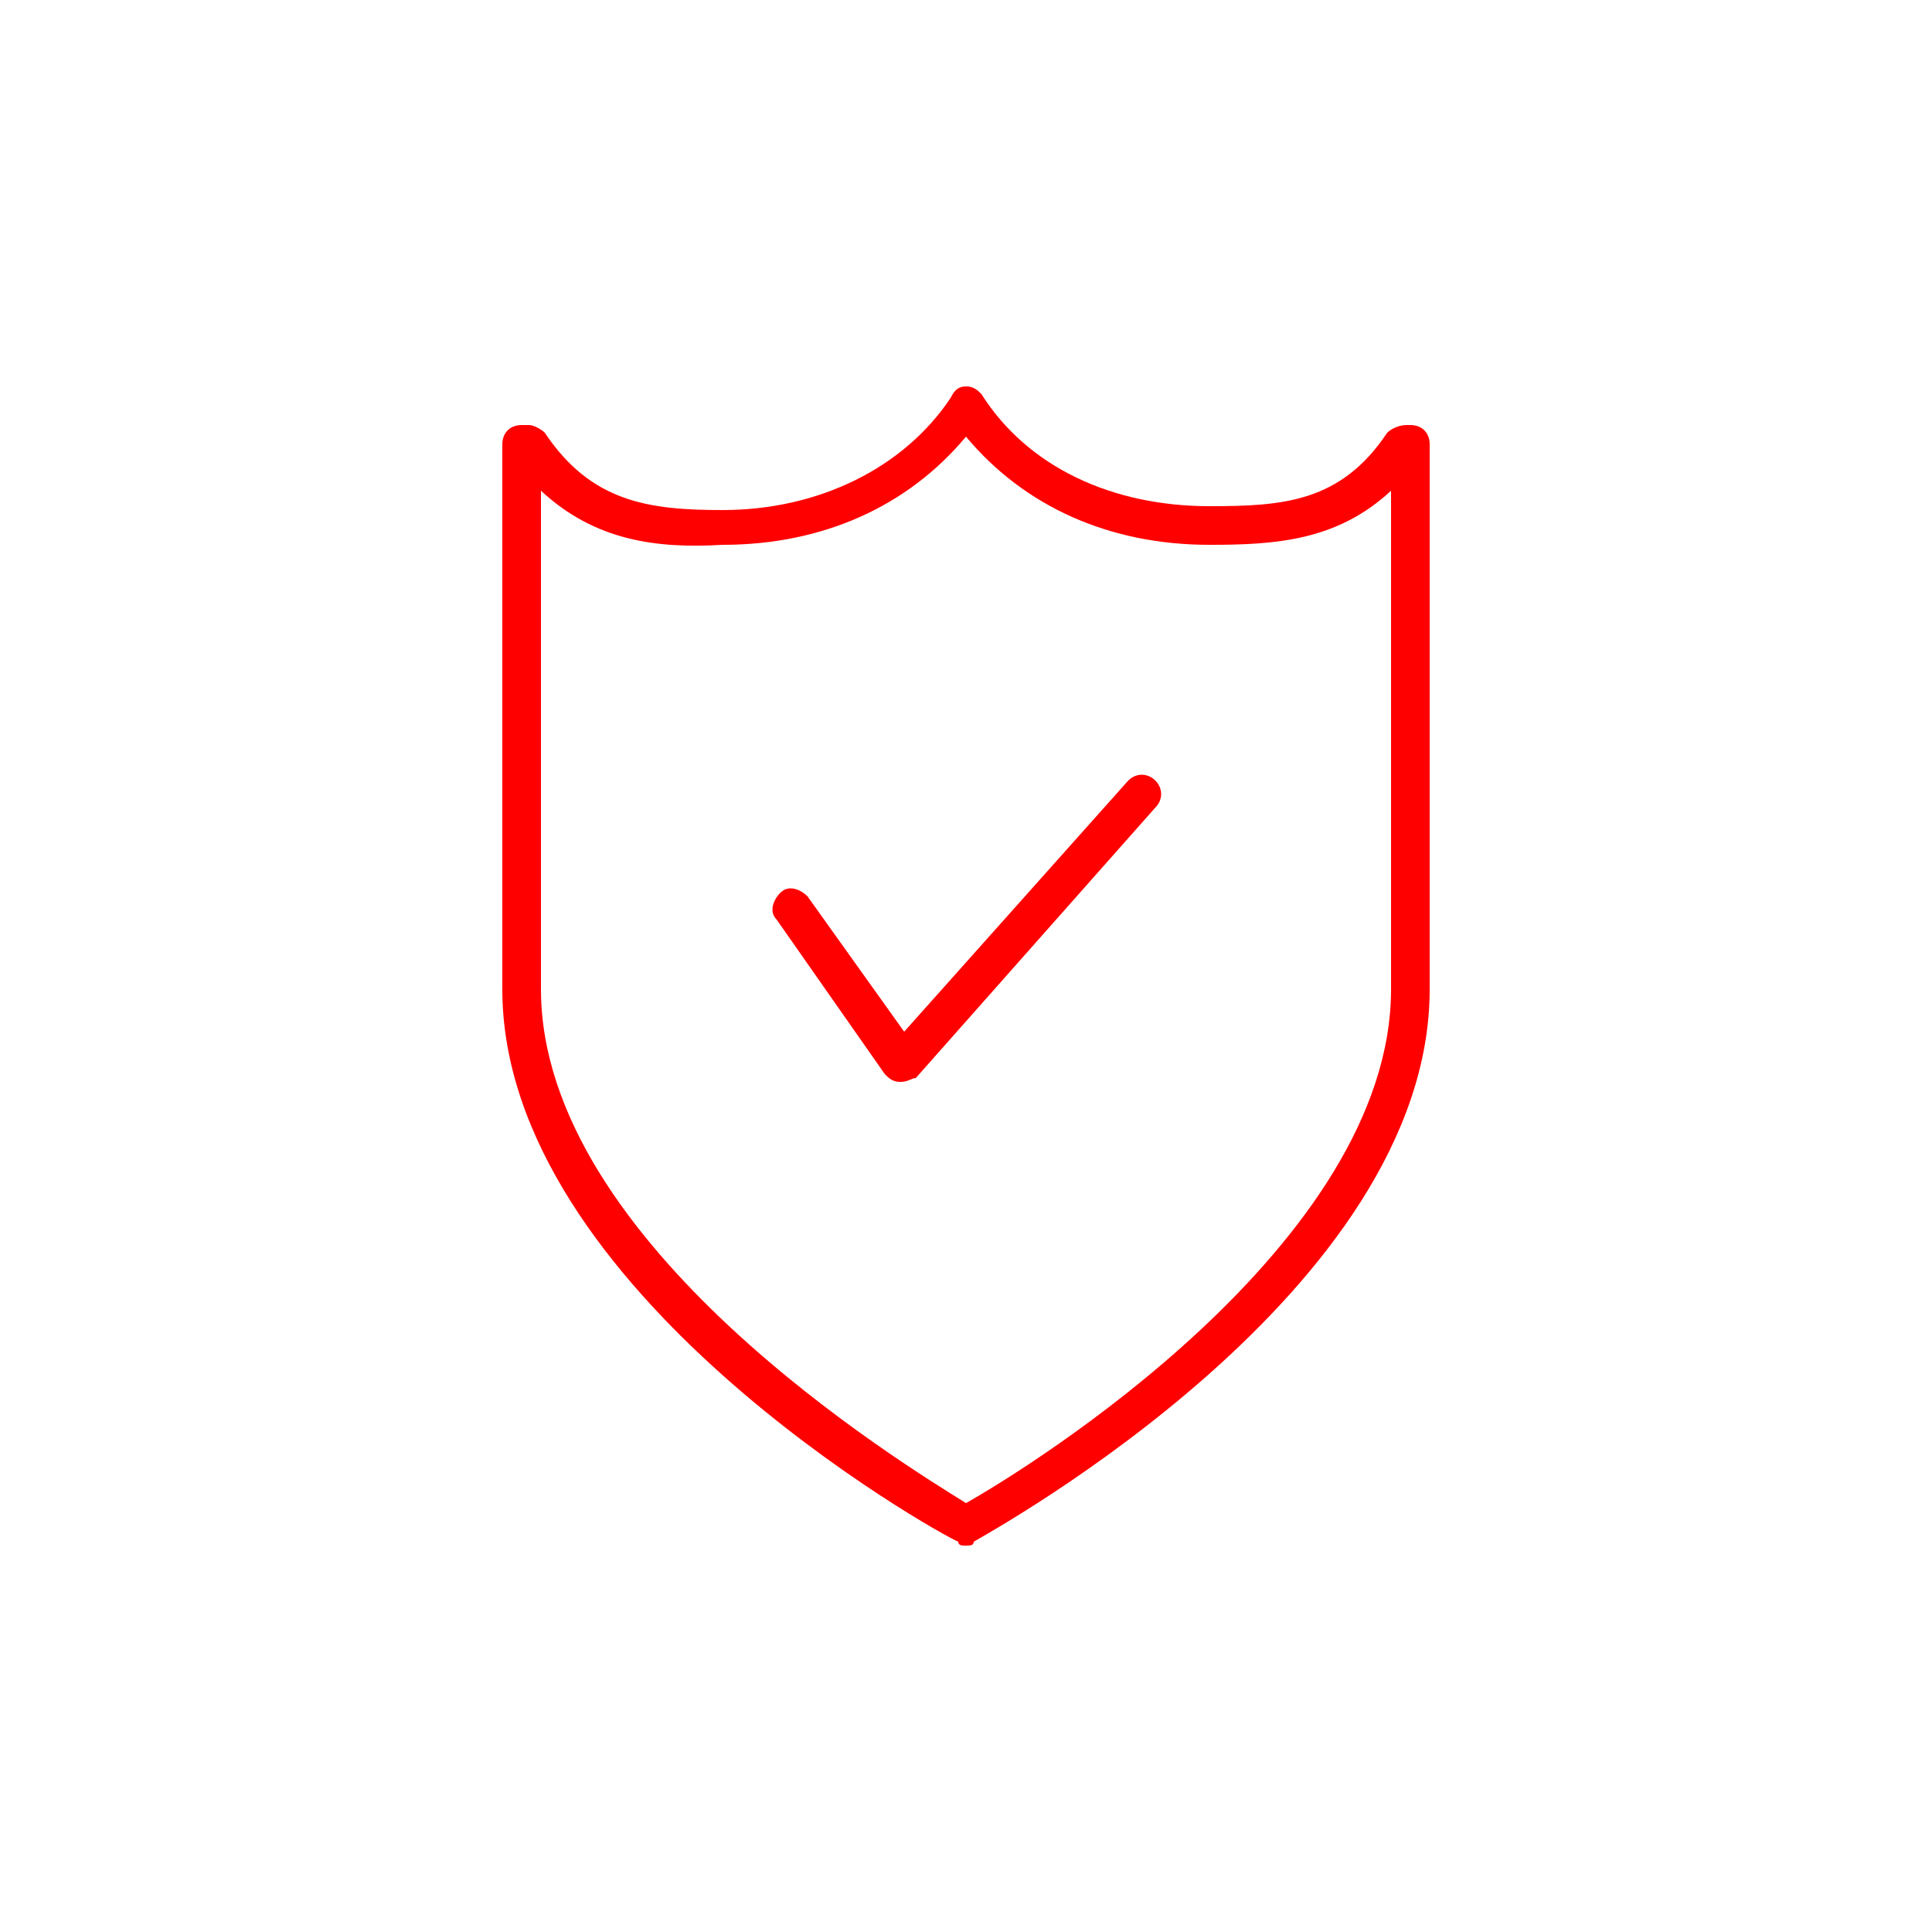 <?xml version="1.0" encoding="utf-8"?>
<!-- Generator: Adobe Illustrator 24.3.0, SVG Export Plug-In . SVG Version: 6.00 Build 0)  -->
<svg version="1.1" id="Слой_1" xmlns="http://www.w3.org/2000/svg" xmlns:xlink="http://www.w3.org/1999/xlink" x="0px" y="0px"
	 viewBox="0 0 30 30" style="enable-background:new 0 0 30 30;" xml:space="preserve">
<style type="text/css">
	.st0{fill:#FF0000;}
</style>
<g transform="scale(0.6) translate(10, 10)">
	<g id="Active_Protection">
		<g>
			<g>
				<path class="st0" d="M15,30c-0.1,0-0.2,0-0.2-0.1C14.3,29.7,3,23.4,3,15.6V1.5C3,1.2,3.2,1,3.5,1h0.2C3.8,1,4,1.1,4.1,1.2
					C5.3,3,6.8,3.2,8.7,3.2c2.5,0,4.7-1.1,5.9-2.9C14.7,0.1,14.8,0,15,0l0,0c0.2,0,0.3,0.1,0.4,0.2c1.2,1.9,3.4,2.9,5.9,2.9
					c1.9,0,3.4-0.1,4.6-1.9C26,1.1,26.2,1,26.4,1h0.1C26.8,1,27,1.2,27,1.5v14.1c0,7.8-11.3,14-11.8,14.3C15.2,30,15.1,30,15,30z
					 M4,2.7v12.9c0,6.6,9.4,12.3,11,13.3c1.6-0.9,11-6.7,11-13.3V2.7c-1.4,1.3-3,1.4-4.7,1.4c-2.6,0-4.8-1-6.3-2.8
					c-1.5,1.8-3.7,2.8-6.3,2.8C7,4.2,5.4,4,4,2.7z"/>
			</g>
			<g>
				<path class="st0" d="M13.3,18C13.3,18,13.3,18,13.3,18c-0.2,0-0.3-0.1-0.4-0.2l-2.8-4c-0.2-0.2-0.1-0.5,0.1-0.7
					c0.2-0.2,0.5-0.1,0.7,0.1l2.5,3.5l5.8-6.5c0.2-0.2,0.5-0.2,0.7,0c0.2,0.2,0.2,0.5,0,0.7l-6.2,7C13.6,17.9,13.5,18,13.3,18z"/>
			</g>
		</g>
	</g>
</g>
</svg>
